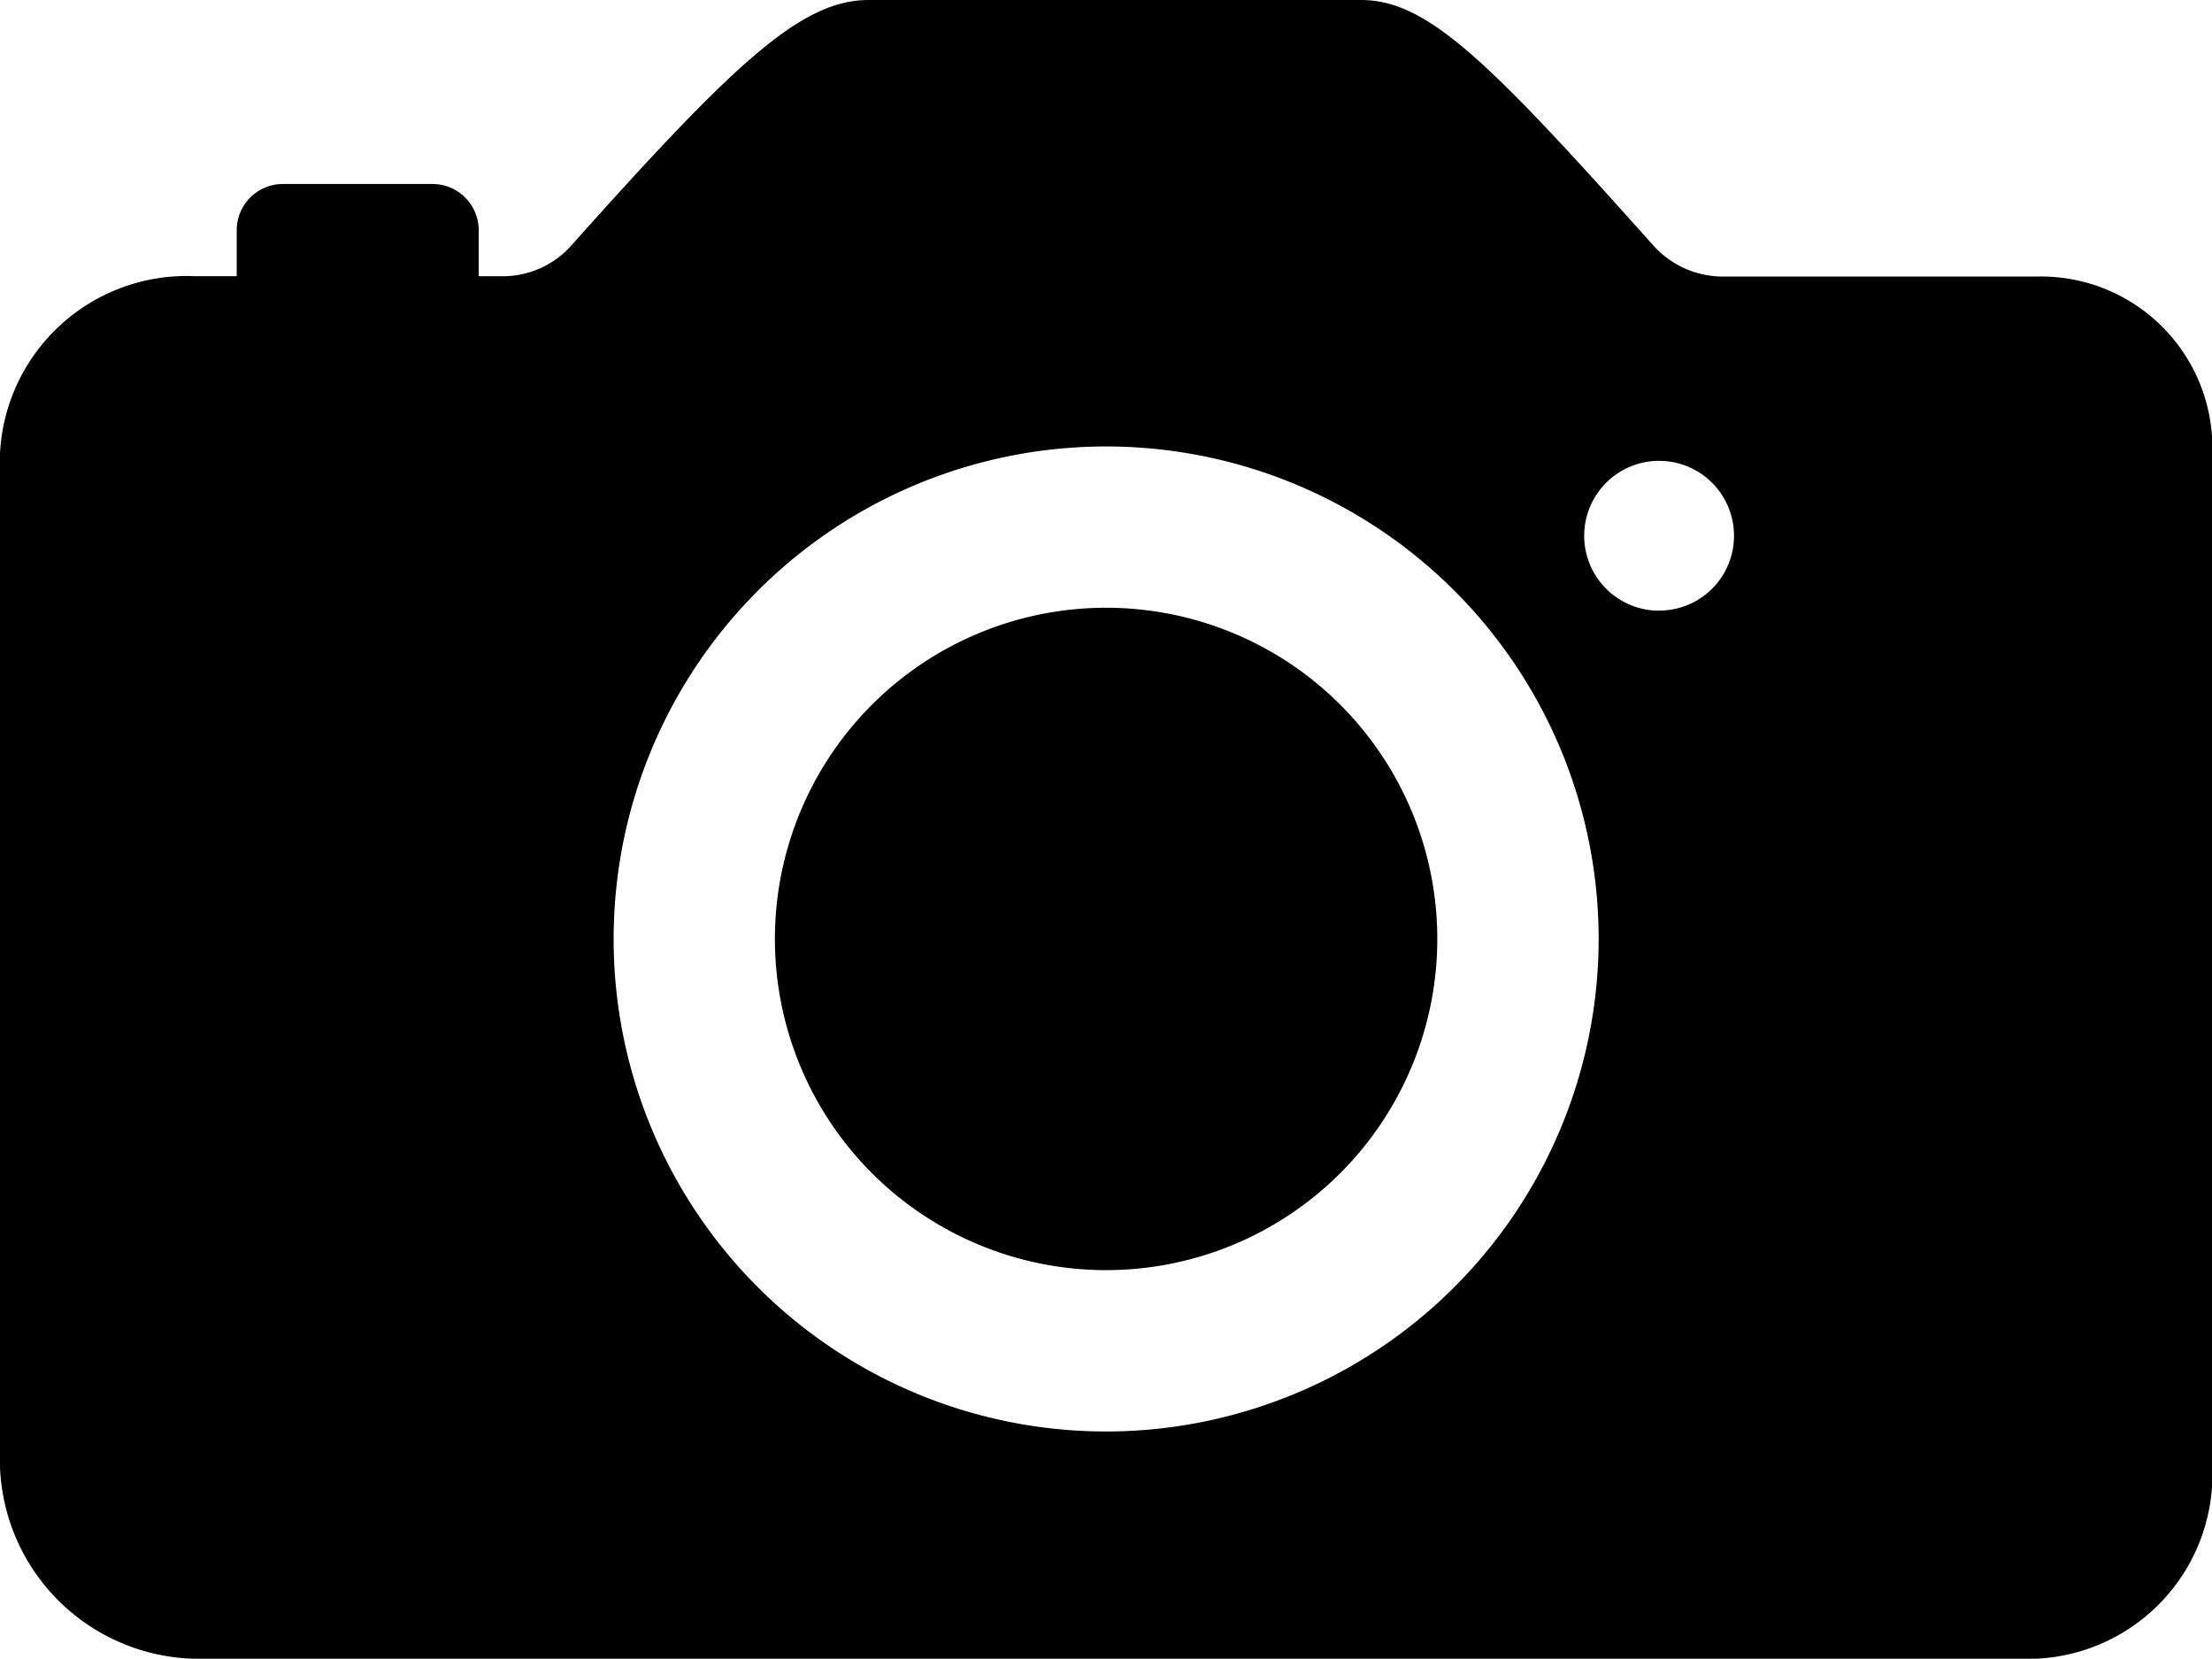 <svg xmlns="http://www.w3.org/2000/svg" width="21.94" height="16.455"><g data-name="Icon ionic-ios-camera"><path data-name="Path 41" d="M14.256 9.313a3.285 3.285 0 1 1-3.285-3.285 3.285 3.285 0 0 1 3.285 3.285Z"/><path data-name="Path 42" d="M20.2 2.743h-3.116a.927.927 0 0 1-.686-.309C14.775.617 14.164 0 13.5 0H8.616C7.948 0 7.29.617 5.662 2.44a.91.91 0 0 1-.68.3h-.234v-.455a.458.458 0 0 0-.457-.46H2.805a.458.458 0 0 0-.457.457v.457H1.92A1.853 1.853 0 0 0 0 4.497v10.055a1.978 1.978 0 0 0 1.914 1.9H20.2a1.831 1.831 0 0 0 1.743-1.9V4.497A1.7 1.7 0 0 0 20.2 2.743Zm-9 11.45a4.885 4.885 0 1 1 4.651-4.651 4.889 4.889 0 0 1-4.651 4.651Zm5.256-8.136a.743.743 0 1 1 .743-.743.741.741 0 0 1-.744.742Z"/></g></svg>
